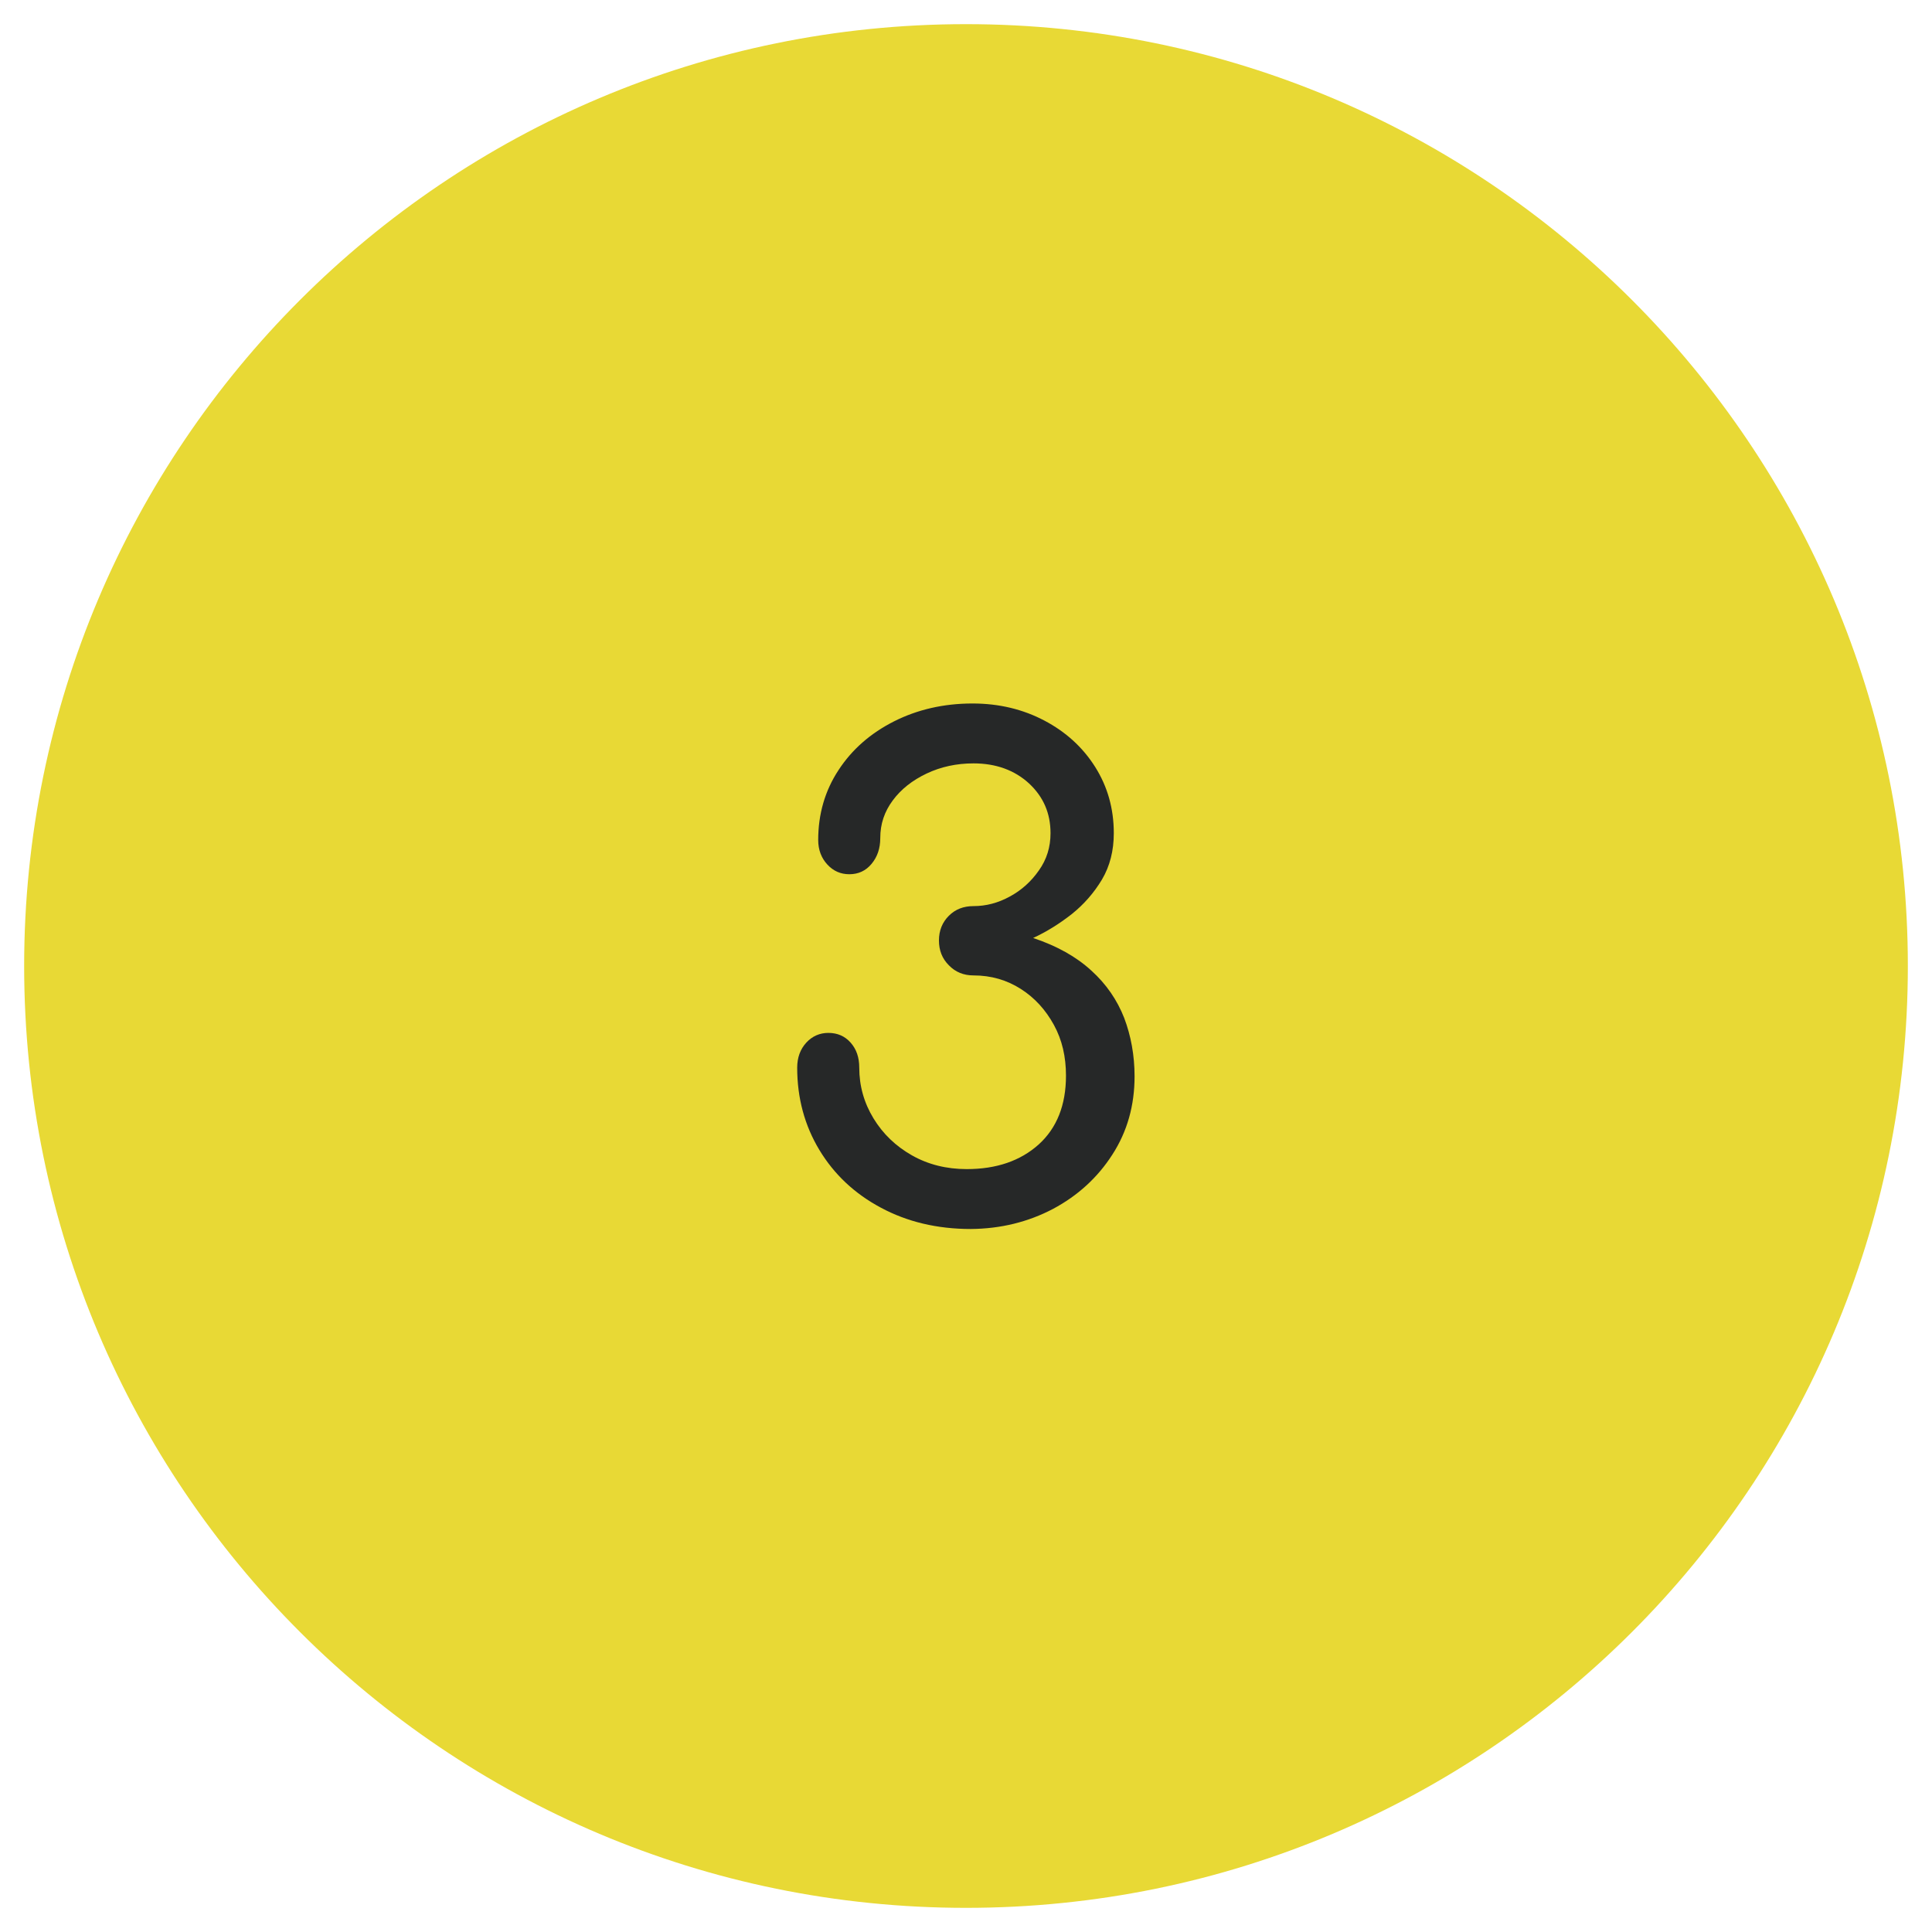 <?xml version="1.0" encoding="UTF-8"?> <!-- Generator: Adobe Illustrator 25.2.3, SVG Export Plug-In . SVG Version: 6.00 Build 0) --> <svg xmlns="http://www.w3.org/2000/svg" xmlns:xlink="http://www.w3.org/1999/xlink" version="1.1" x="0px" y="0px" viewBox="0 0 80 80" style="enable-background:new 0 0 80 80;" xml:space="preserve"> <style type="text/css"> .st0{fill:#4A6675;} .st1{fill:#262828;} .st2{clip-path:url(#SVGID_2_);fill:#FDB913;} .st3{clip-path:url(#SVGID_2_);fill:#262828;} .st4{clip-path:url(#SVGID_4_);fill:#FDB913;} .st5{clip-path:url(#SVGID_6_);fill:#262828;} .st6{clip-path:url(#SVGID_8_);fill:#FDB913;} .st7{clip-path:url(#SVGID_8_);} .st8{fill:#3D9C9A;} .st9{fill:#6DBD60;} .st10{fill:#E8D935;} .st11{fill:#FFFFFF;} .st12{clip-path:url(#SVGID_10_);fill:#8A8C8C;} .st13{fill:#8A8C8C;} .st14{clip-path:url(#SVGID_12_);fill:#8A8C8C;} .st15{clip-path:url(#SVGID_14_);fill:#8A8C8C;} .st16{clip-path:url(#SVGID_16_);fill:#8A8C8C;} .st17{clip-path:url(#SVGID_18_);fill:#8A8C8C;} .st18{clip-path:url(#SVGID_20_);fill:#8A8C8C;} .st19{clip-path:url(#SVGID_22_);fill:#8A8C8C;} .st20{clip-path:url(#SVGID_24_);fill:#8A8C8C;} .st21{clip-path:url(#SVGID_24_);fill:#F5A800;} .st22{fill:#F5A800;} .st23{fill:#FA4759;} .st24{clip-path:url(#SVGID_26_);fill:#FA4759;} .st25{clip-path:url(#SVGID_28_);fill:#262828;} </style> <g id="Background"> </g> <g id="Layer_1"> <path class="st10" d="M40,79c21.54,0,39-17.46,39-39C79,18.46,61.54,1,40,1S1,18.46,1,40C1,61.54,18.46,79,40,79"></path> <g> <path class="st1" d="M43.6,50.06c1.03-0.55,1.85-1.3,2.46-2.25c0.62-0.96,0.92-2.04,0.92-3.24c0-0.87-0.15-1.68-0.43-2.42 c-0.29-0.74-0.74-1.4-1.36-1.96c-0.62-0.57-1.42-1.02-2.41-1.35c0.56-0.26,1.09-0.59,1.6-0.99c0.5-0.4,0.92-0.88,1.25-1.43 c0.33-0.56,0.49-1.2,0.49-1.92c0-1.02-0.26-1.93-0.77-2.74s-1.21-1.45-2.1-1.92c-0.89-0.47-1.88-0.71-2.98-0.71 c-1.19,0-2.28,0.25-3.25,0.74c-0.97,0.49-1.74,1.16-2.3,2.02c-0.56,0.85-0.84,1.82-0.84,2.89c0,0.41,0.13,0.75,0.38,1.02 c0.25,0.27,0.55,0.4,0.91,0.4c0.37,0,0.68-0.14,0.92-0.43c0.24-0.29,0.36-0.64,0.36-1.07c0-0.58,0.17-1.09,0.52-1.56 c0.34-0.46,0.81-0.83,1.4-1.11s1.24-0.42,1.94-0.42c0.93,0,1.7,0.28,2.3,0.83c0.6,0.56,0.89,1.24,0.89,2.06 c0,0.58-0.16,1.09-0.48,1.54c-0.32,0.46-0.72,0.82-1.2,1.08c-0.49,0.27-0.99,0.4-1.51,0.4c-0.41,0-0.75,0.13-1.02,0.4 c-0.27,0.27-0.41,0.61-0.41,1.02s0.13,0.75,0.41,1.03c0.27,0.28,0.61,0.42,1.02,0.42c0.73,0,1.38,0.19,1.96,0.56 c0.58,0.37,1.03,0.87,1.37,1.49c0.34,0.62,0.5,1.32,0.5,2.1c0,1.22-0.38,2.17-1.13,2.85c-0.76,0.68-1.75,1.02-2.98,1.02 c-0.84,0-1.6-0.19-2.27-0.57c-0.67-0.38-1.2-0.89-1.59-1.53c-0.39-0.64-0.59-1.34-0.59-2.1c0-0.43-0.12-0.77-0.36-1.04 c-0.24-0.27-0.55-0.4-0.92-0.4c-0.35,0-0.66,0.13-0.91,0.4c-0.25,0.27-0.38,0.62-0.38,1.04c0,1.26,0.31,2.4,0.92,3.41 c0.61,1.01,1.46,1.81,2.55,2.39c1.08,0.58,2.32,0.88,3.72,0.88C41.44,50.88,42.57,50.6,43.6,50.06"></path> </g> </g> </svg> 